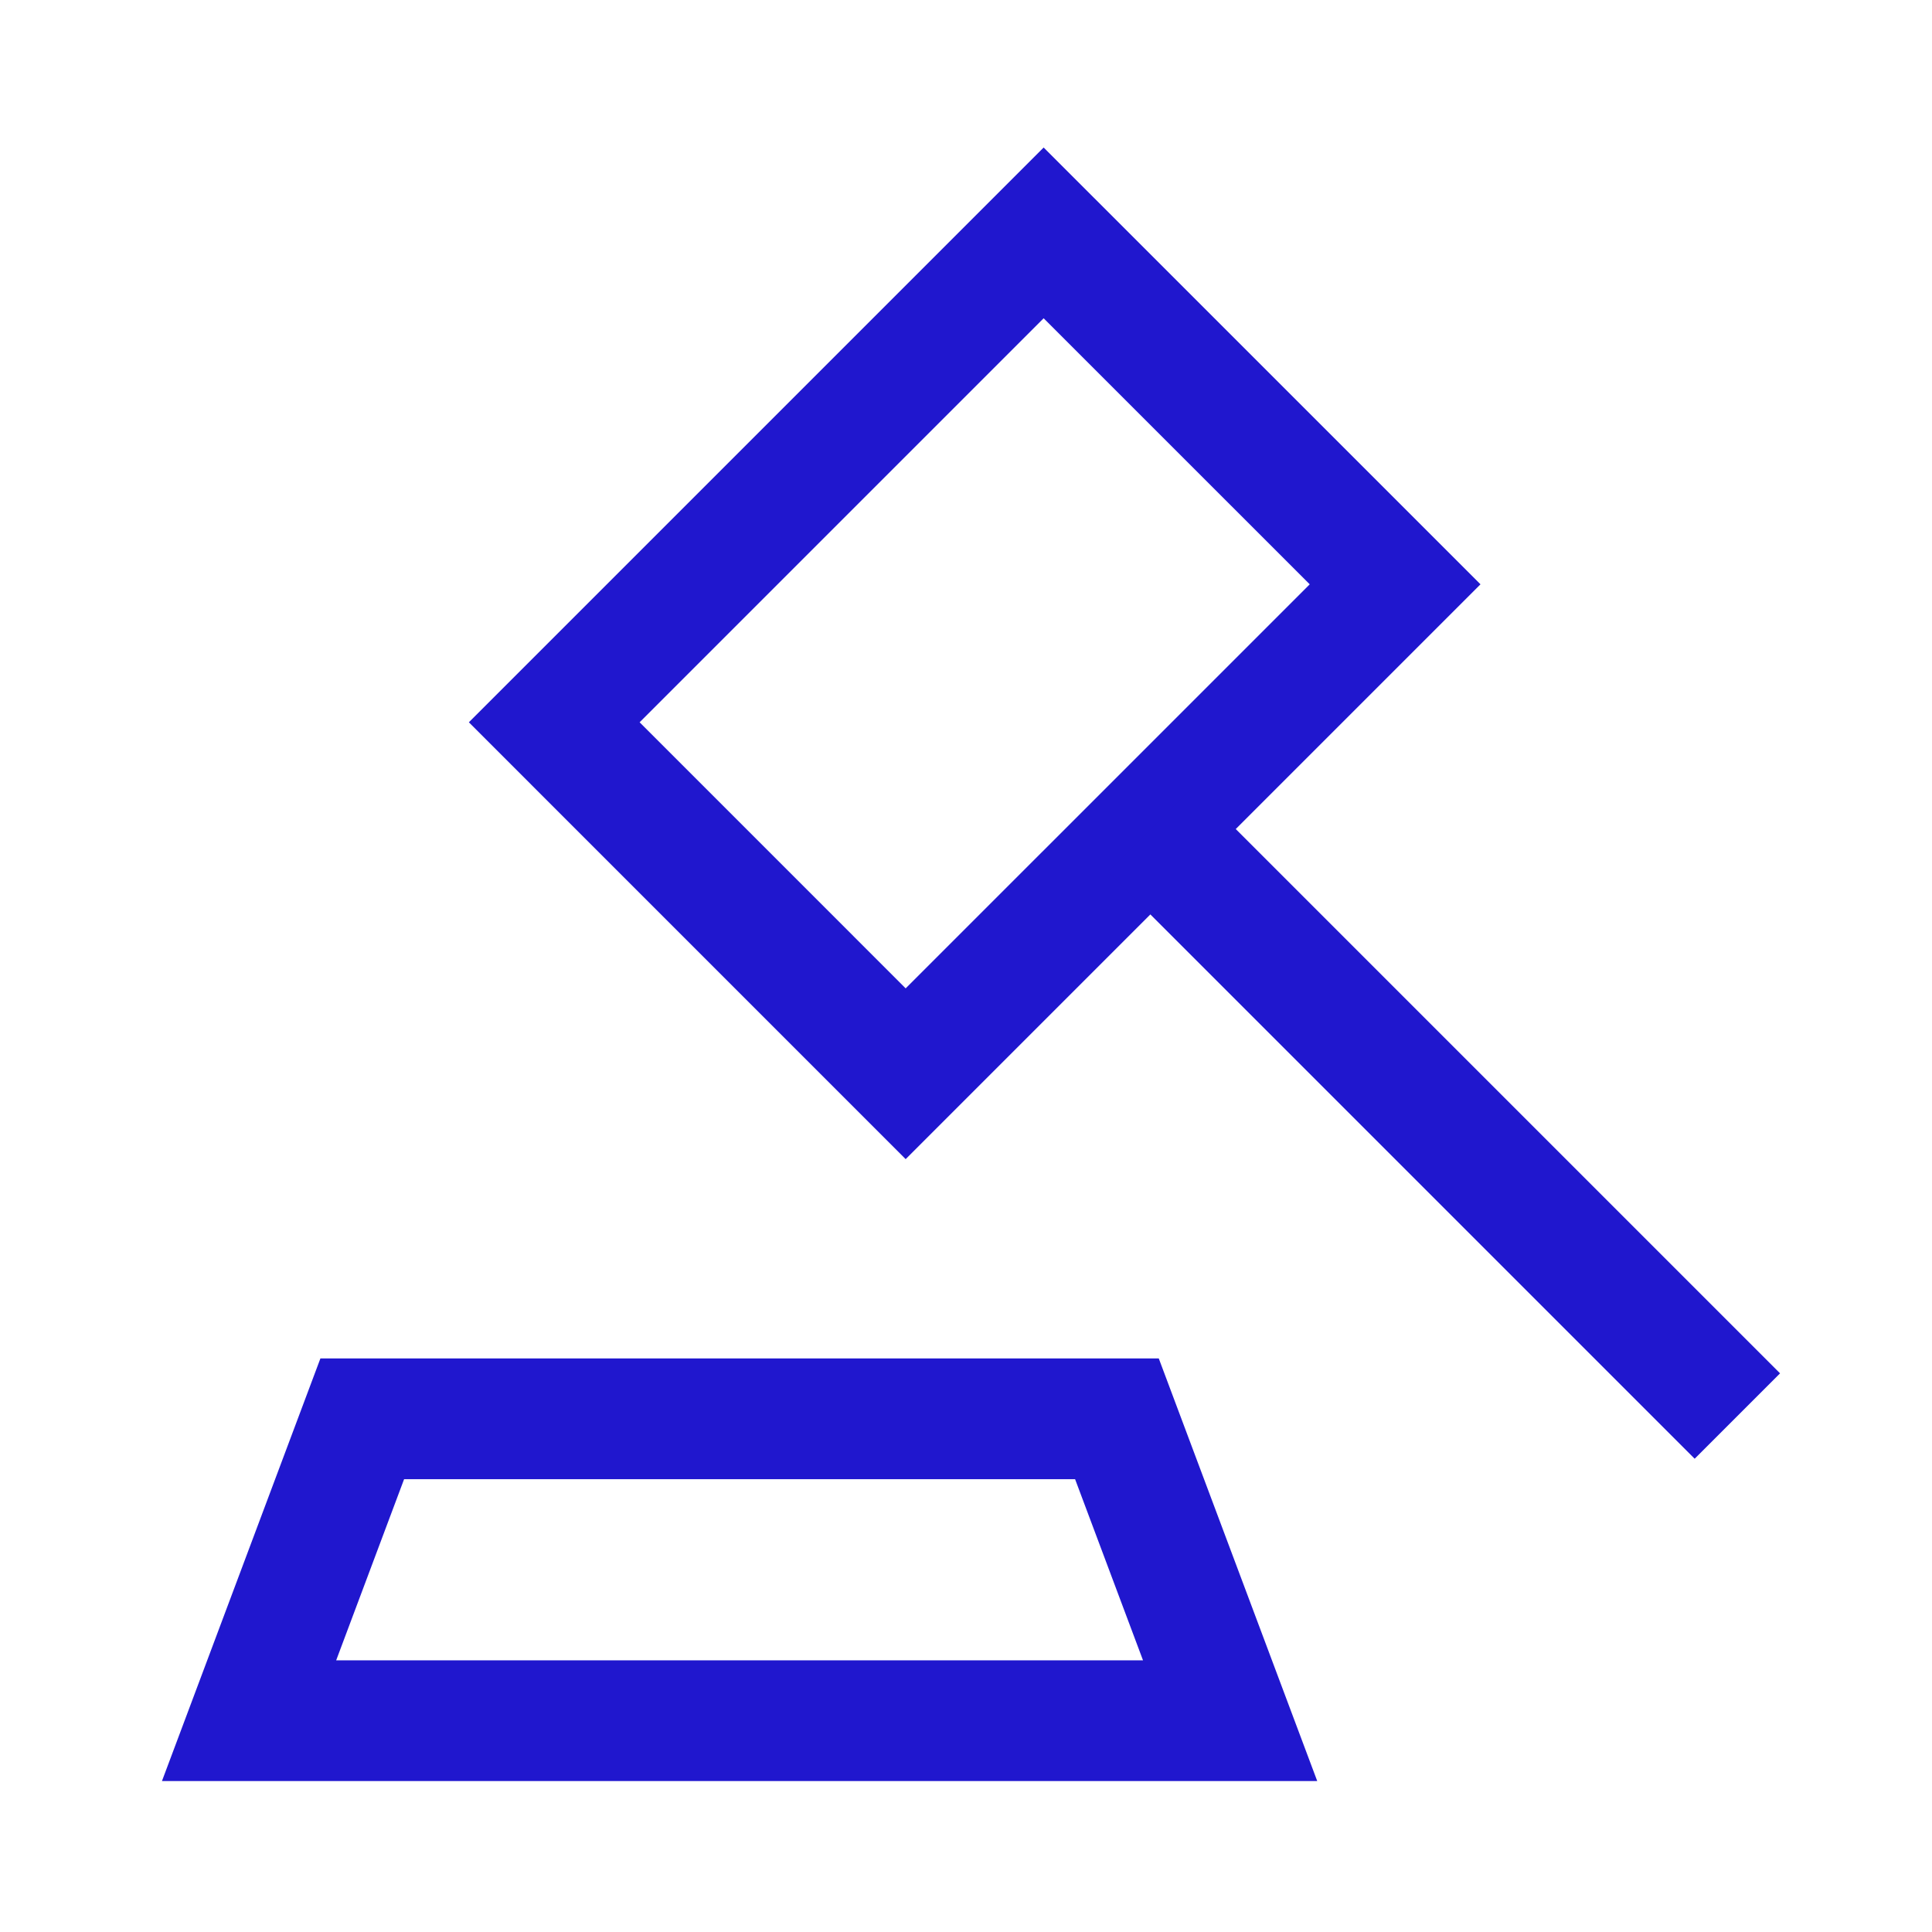 <?xml version="1.0" encoding="UTF-8"?>
<svg xmlns="http://www.w3.org/2000/svg" width="48" height="48" viewBox="0 0 48 48" fill="none">
  <path d="M25.929 5.786L13.77 17.945L22.501 26.677L34.661 14.517L25.929 5.786Z" stroke="#2017CE" stroke-width="3"></path>
  <path d="M28.58 20.597L43.164 35.181" stroke="#2017CE" stroke-width="3"></path>
  <path d="M9 35.25L6.188 42.75H30.562L27.75 35.25H9Z" stroke="#2017CE" stroke-width="3"></path>
</svg>
